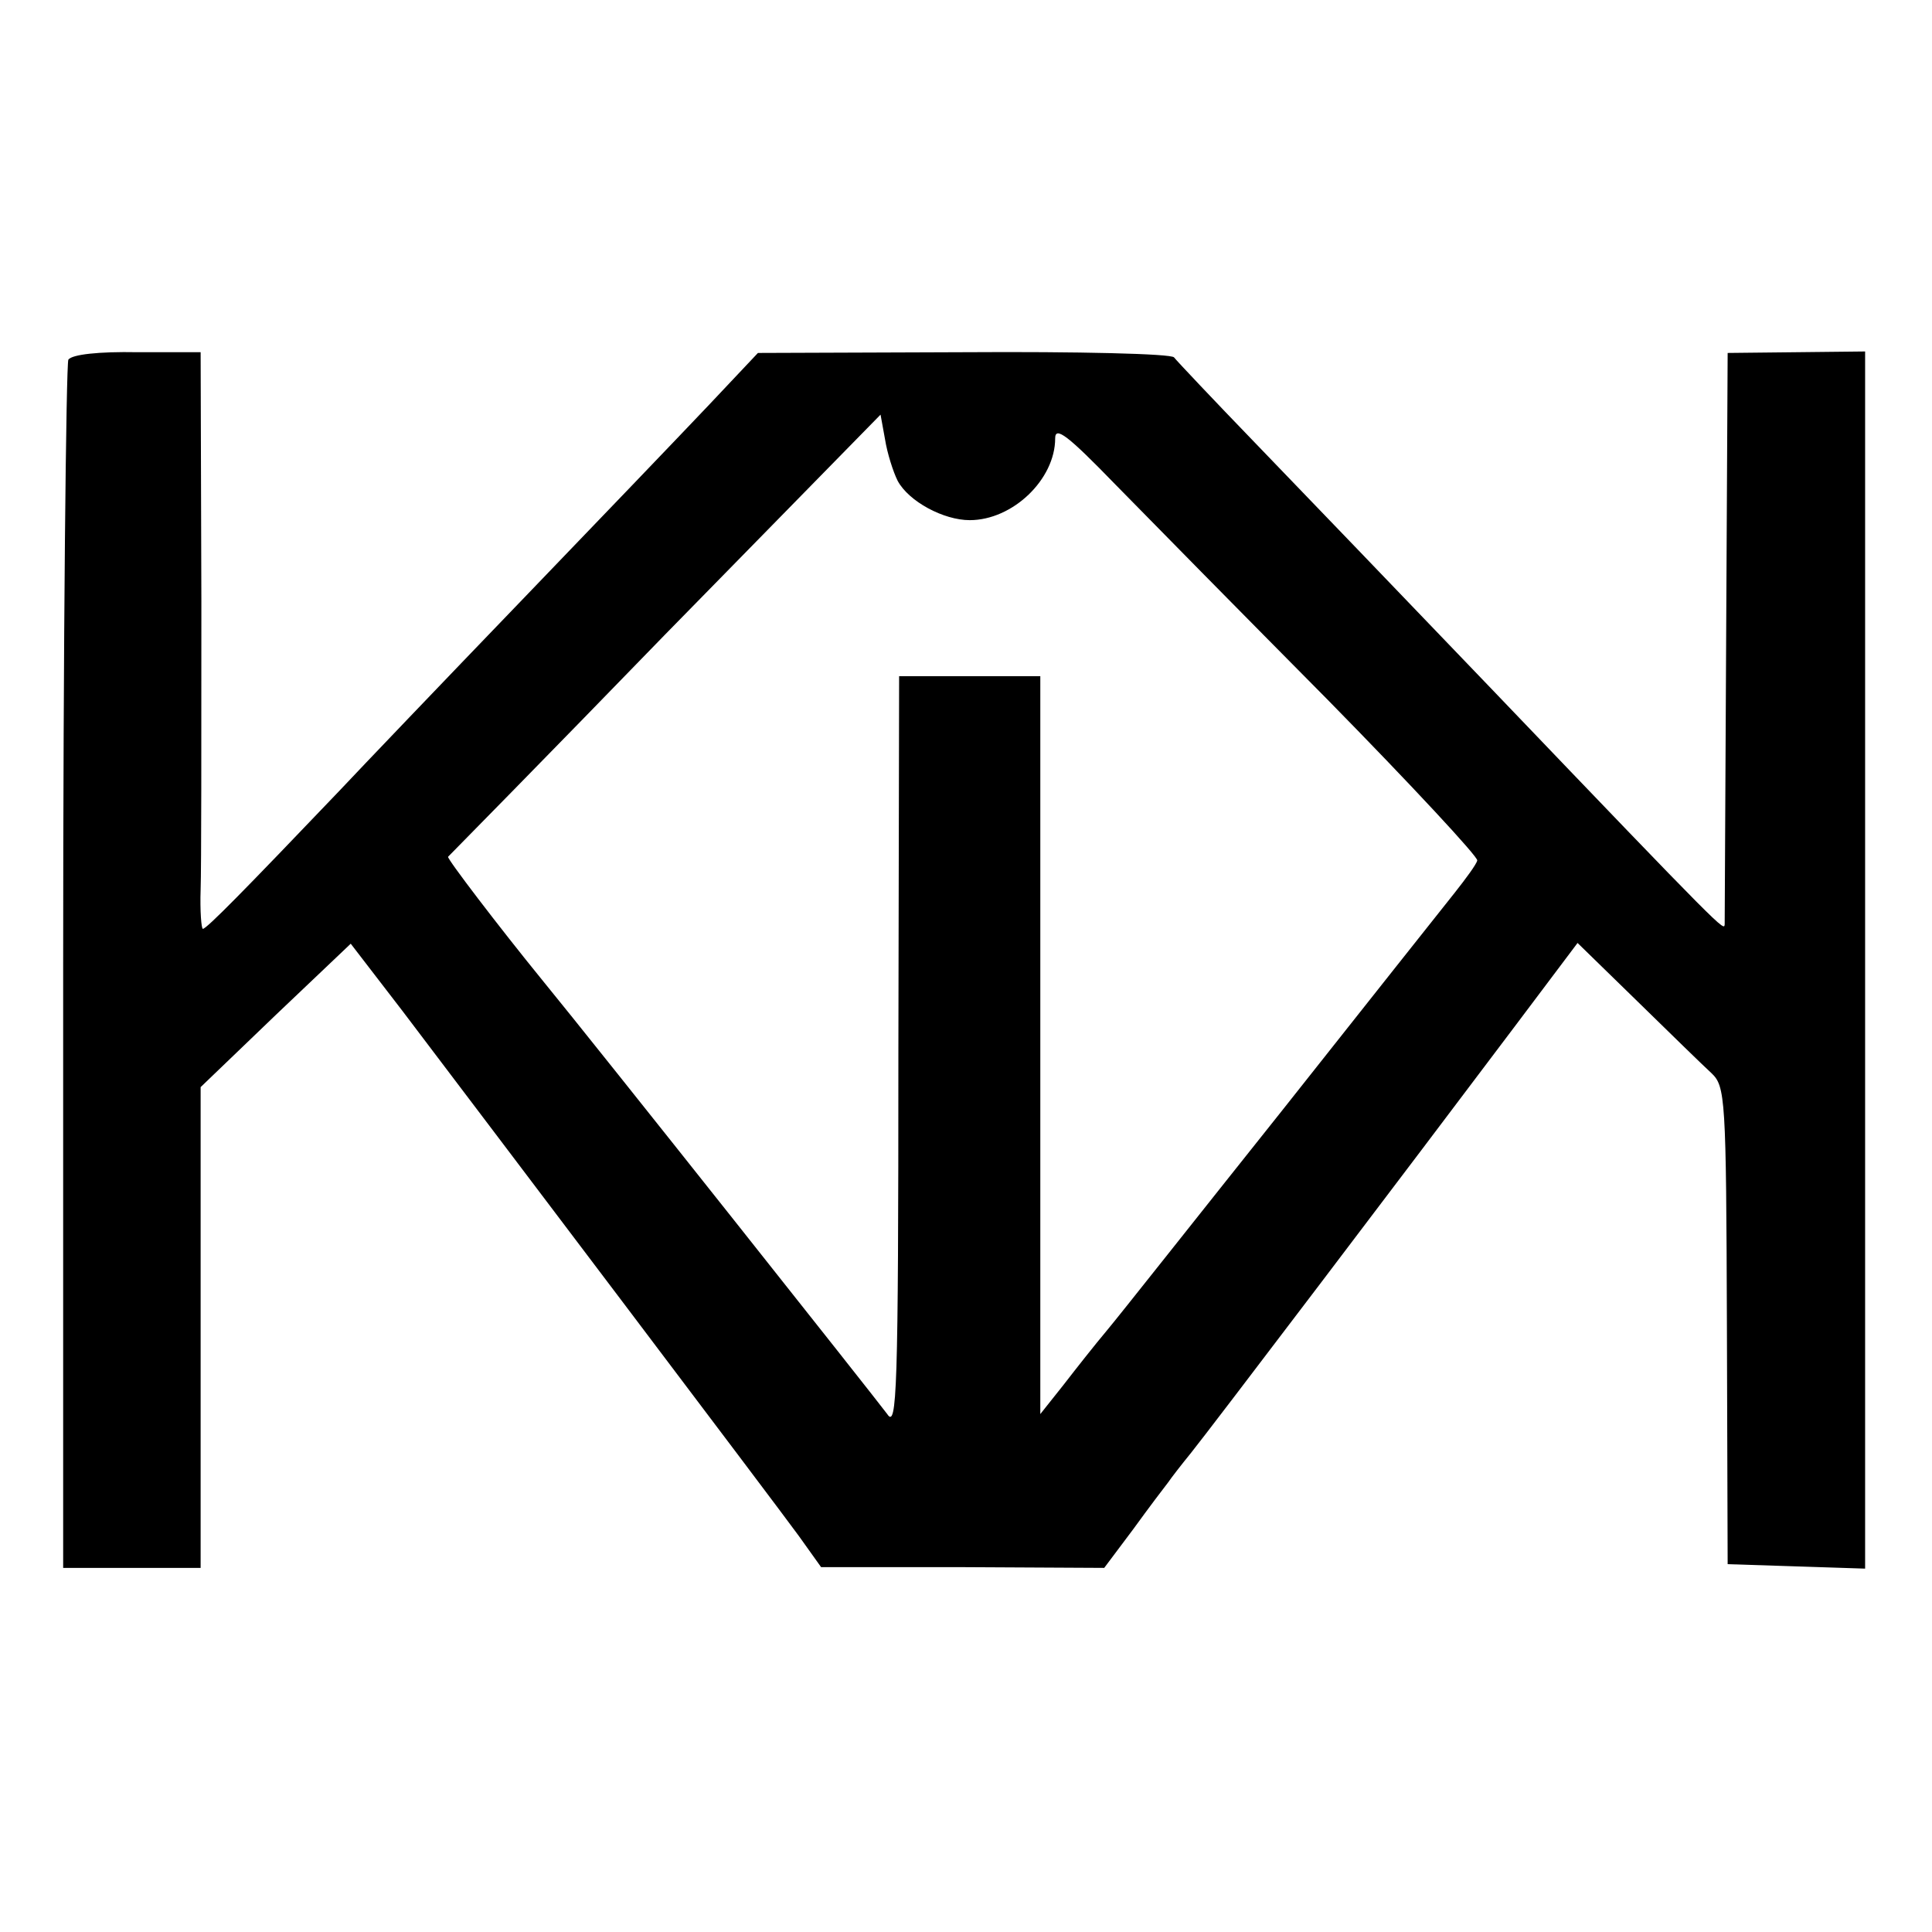 <?xml version="1.0" standalone="no"?>
<!DOCTYPE svg PUBLIC "-//W3C//DTD SVG 20010904//EN"
 "http://www.w3.org/TR/2001/REC-SVG-20010904/DTD/svg10.dtd">
<svg version="1.0" xmlns="http://www.w3.org/2000/svg"
 width="260pt" height="260pt" viewBox="0 0 260 260"
 preserveAspectRatio="xMidYMid meet">
<g transform="translate(0,260) scale(0.1,-0.1)"
fill="#000000" stroke="none">
<path d="M92 2116 c-3 -6 -7 -374 -7 -818 l0 -808 93 0 92 0 0 324 0 323 101
97 101 96 70 -91 c119 -157 501 -662 533 -706 l30 -42 190 0 191 -1 39 52 c21
29 43 58 47 63 4 6 18 24 31 40 25 31 289 379 435 573 l85 113 80 -78 c44 -43
89 -87 100 -97 19 -18 20 -32 21 -340 l1 -321 93 -3 92 -3 0 819 0 819 -92 -1
-93 -1 -2 -380 c-1 -209 -2 -384 -2 -389 -1 -9 2 -13 -311 314 -118 123 -262
273 -320 333 -58 60 -107 112 -110 116 -3 5 -130 8 -282 7 l-278 -1 -66 -70
c-36 -38 -151 -158 -254 -265 -103 -107 -213 -222 -244 -255 -127 -133 -178
-185 -183 -185 -2 0 -4 24 -3 53 1 28 1 203 1 387 l-1 336 -85 0 c-52 1 -88
-3 -93 -10z m1116 -163 c15 -28 62 -53 97 -53 58 0 115 55 115 110 0 17 17 4
81 -62 44 -45 173 -176 286 -290 112 -114 203 -212 201 -216 -1 -5 -15 -24
-30 -43 -15 -19 -120 -151 -233 -294 -114 -143 -219 -276 -235 -295 -16 -19
-42 -52 -59 -74 l-31 -39 0 497 0 496 -95 0 -95 0 -1 -507 c0 -459 -2 -506
-15 -486 -14 19 -388 491 -465 585 -57 70 -128 163 -126 165 1 1 133 135 292
299 l290 296 6 -33 c3 -19 11 -44 17 -56z"/>
</g>
</svg>

